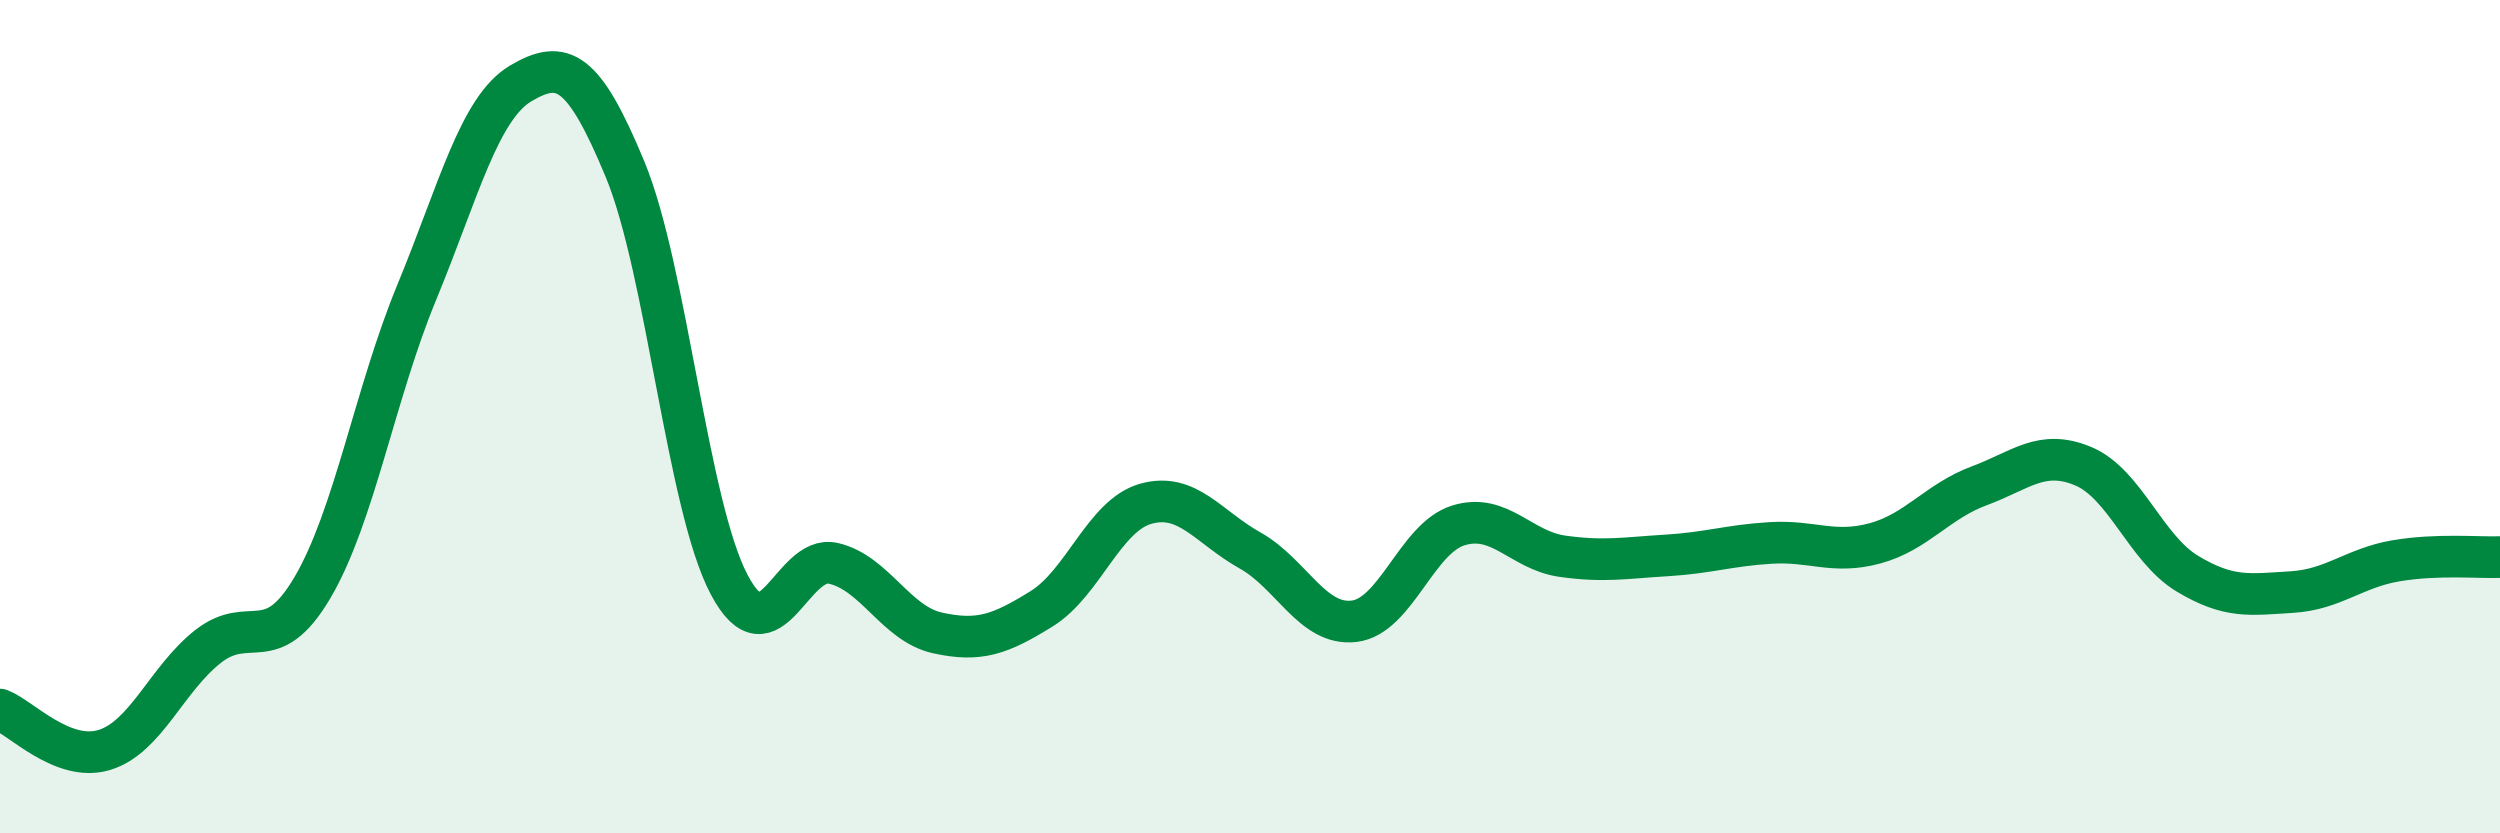 
    <svg width="60" height="20" viewBox="0 0 60 20" xmlns="http://www.w3.org/2000/svg">
      <path
        d="M 0,17.03 C 0.5,17.22 1.5,18.3 2.5,18 C 3.5,17.7 4,16.29 5,15.51 C 6,14.73 6.5,15.8 7.5,14.1 C 8.5,12.4 9,9.44 10,7.02 C 11,4.6 11.5,2.59 12.5,2 C 13.5,1.41 14,1.65 15,4.06 C 16,6.47 16.5,12.14 17.5,14.03 C 18.5,15.92 19,13.29 20,13.52 C 21,13.75 21.5,14.97 22.5,15.19 C 23.5,15.41 24,15.23 25,14.61 C 26,13.99 26.5,12.37 27.5,12.09 C 28.5,11.81 29,12.65 30,13.21 C 31,13.77 31.5,15.03 32.5,14.91 C 33.5,14.79 34,12.92 35,12.61 C 36,12.3 36.5,13.21 37.5,13.35 C 38.5,13.49 39,13.39 40,13.33 C 41,13.27 41.5,13.09 42.5,13.03 C 43.5,12.97 44,13.31 45,13.04 C 46,12.77 46.5,12.03 47.5,11.66 C 48.5,11.29 49,10.77 50,11.19 C 51,11.61 51.5,13.17 52.5,13.77 C 53.5,14.37 54,14.27 55,14.21 C 56,14.15 56.5,13.63 57.5,13.46 C 58.5,13.29 59.5,13.39 60,13.37L60 20L0 20Z"
        fill="#008740"
        opacity="0.1"
        stroke-linecap="round"
        stroke-linejoin="round"
      />
      <path
        d="M 0,17.03 C 0.5,17.22 1.5,18.3 2.5,18 C 3.5,17.7 4,16.29 5,15.51 C 6,14.73 6.5,15.8 7.5,14.1 C 8.5,12.4 9,9.44 10,7.02 C 11,4.6 11.5,2.59 12.5,2 C 13.5,1.41 14,1.65 15,4.06 C 16,6.47 16.5,12.14 17.5,14.03 C 18.5,15.92 19,13.29 20,13.52 C 21,13.75 21.5,14.97 22.5,15.19 C 23.5,15.41 24,15.23 25,14.61 C 26,13.99 26.5,12.37 27.5,12.09 C 28.5,11.81 29,12.65 30,13.21 C 31,13.77 31.5,15.03 32.5,14.91 C 33.5,14.79 34,12.92 35,12.61 C 36,12.3 36.5,13.21 37.5,13.35 C 38.5,13.49 39,13.39 40,13.33 C 41,13.27 41.5,13.09 42.5,13.03 C 43.5,12.97 44,13.31 45,13.04 C 46,12.77 46.5,12.03 47.5,11.66 C 48.5,11.29 49,10.77 50,11.19 C 51,11.61 51.5,13.17 52.5,13.77 C 53.5,14.37 54,14.27 55,14.21 C 56,14.15 56.5,13.63 57.5,13.46 C 58.5,13.29 59.5,13.39 60,13.37"
        stroke="#008740"
        stroke-width="1"
        fill="none"
        stroke-linecap="round"
        stroke-linejoin="round"
      />
    </svg>
  
